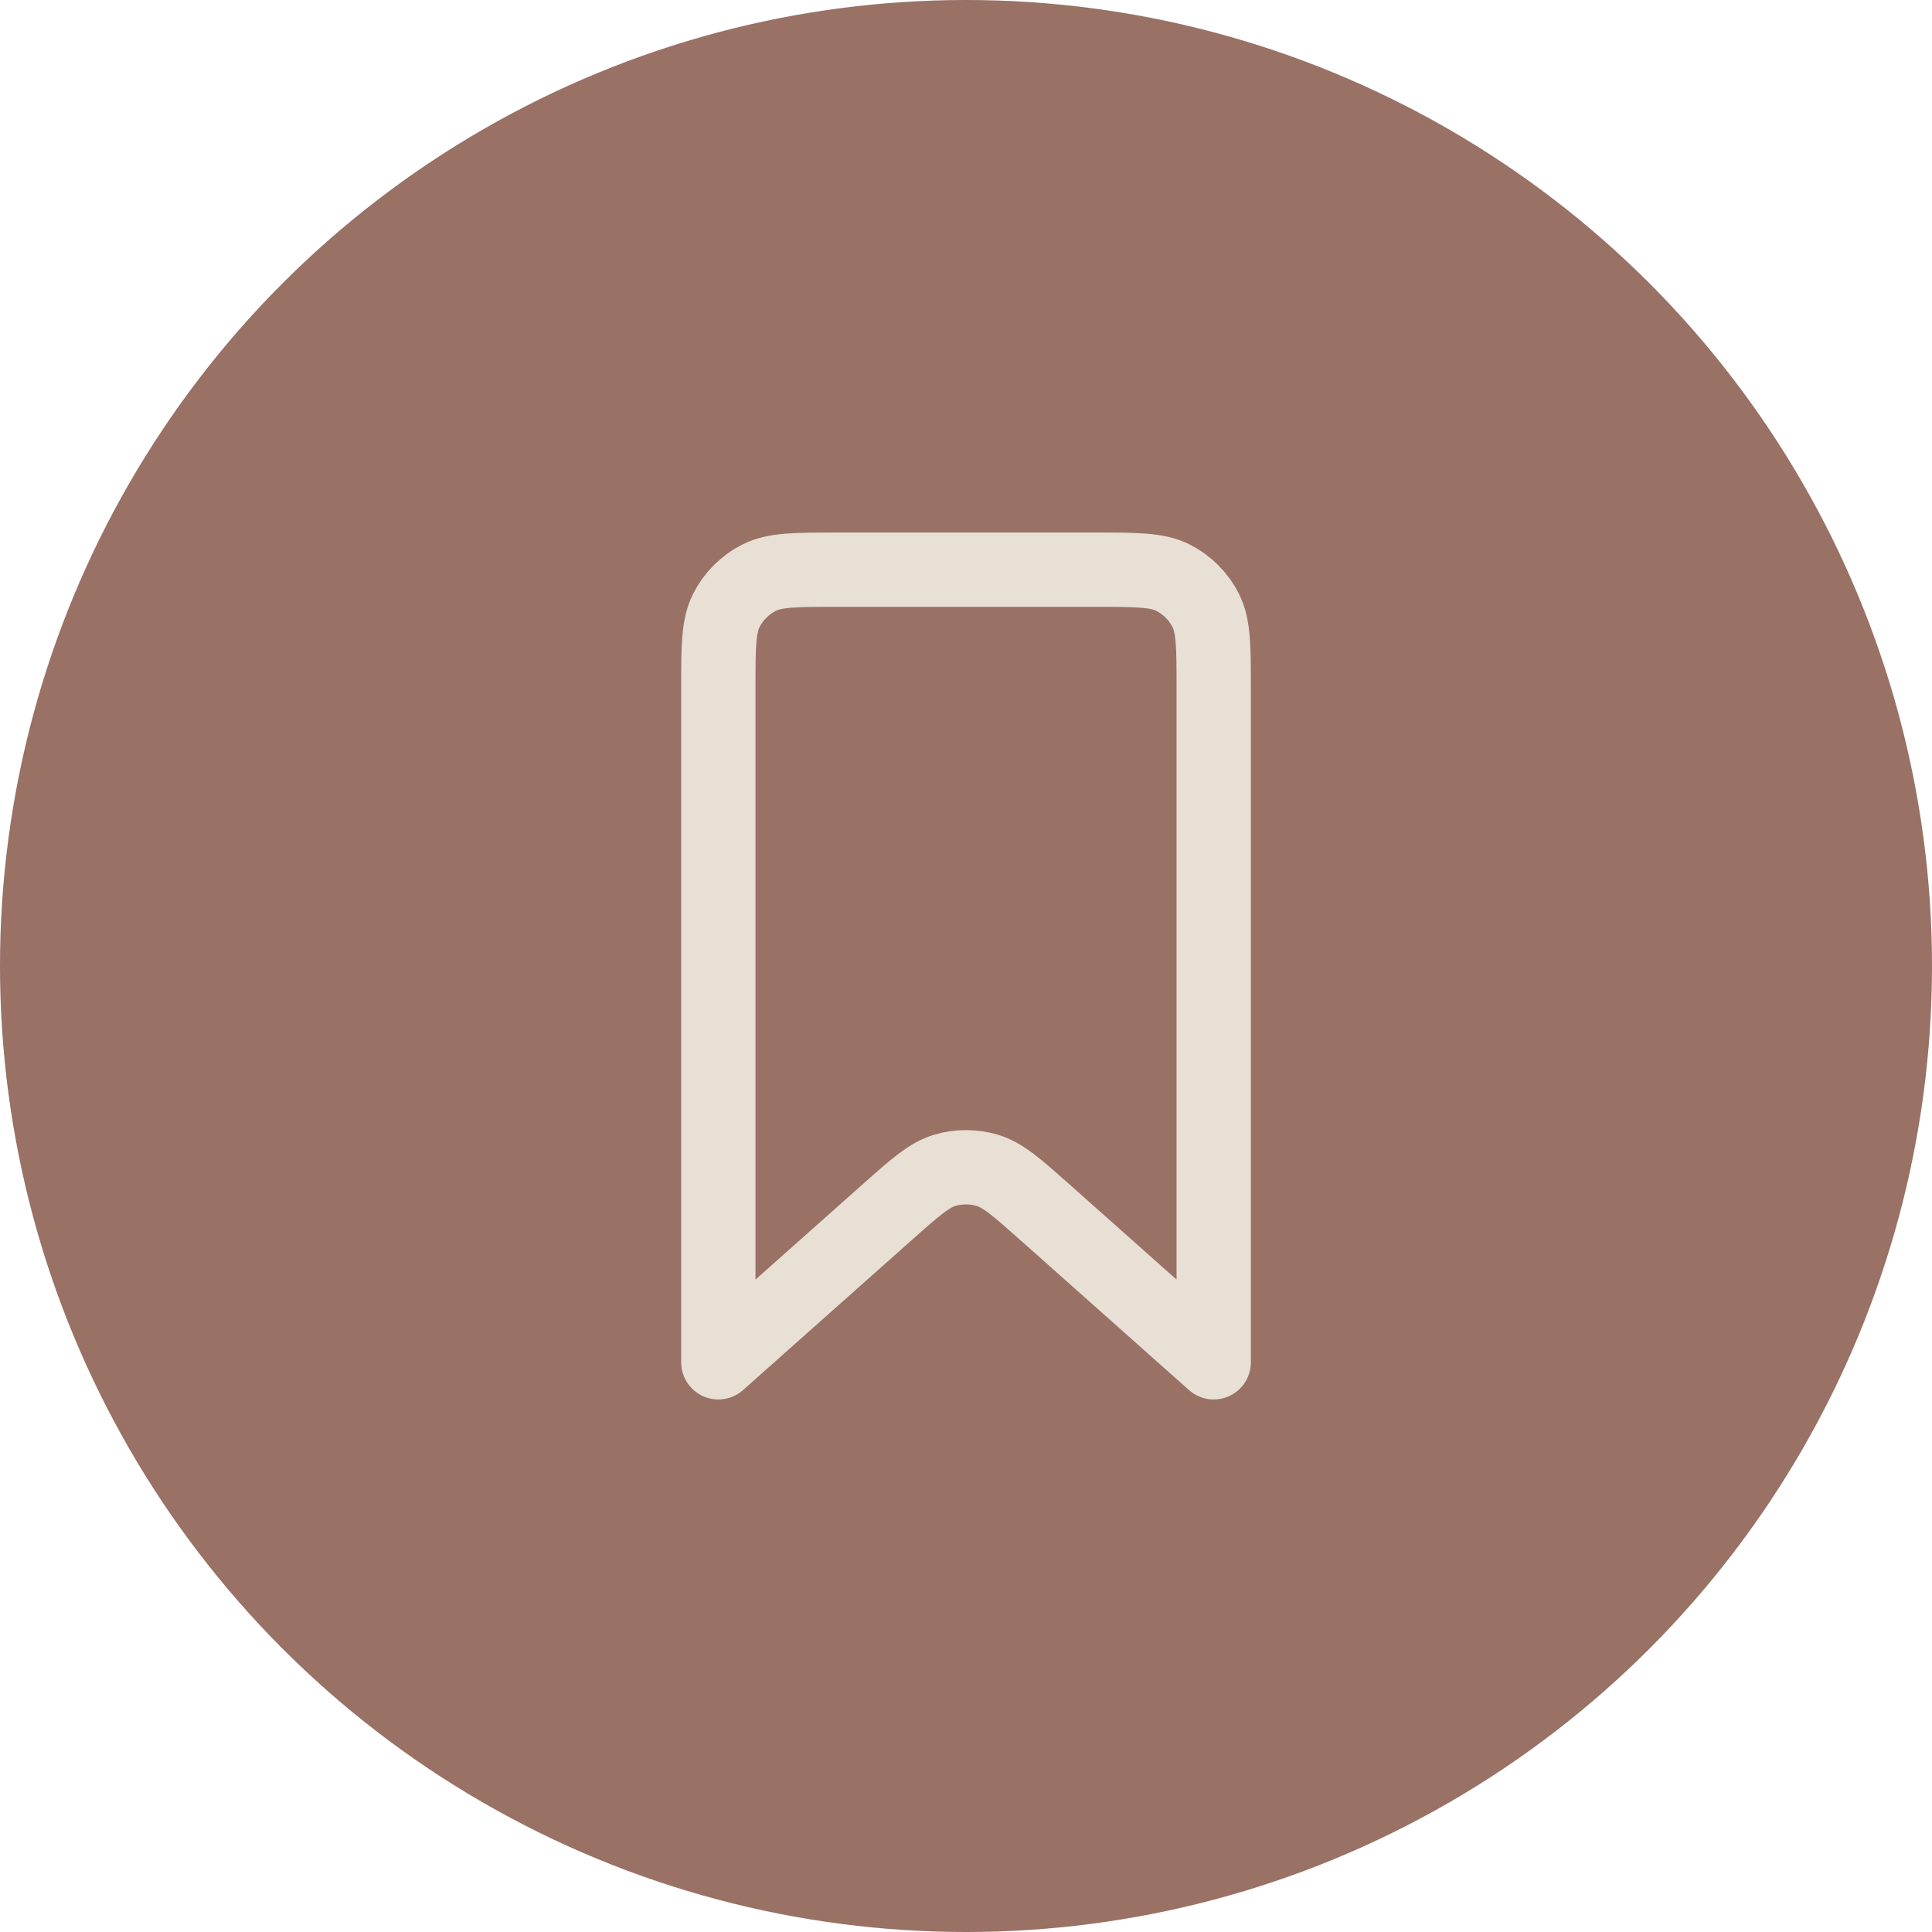 <?xml version="1.0" encoding="UTF-8"?> <svg xmlns="http://www.w3.org/2000/svg" width="52" height="52" viewBox="0 0 52 52" fill="none"> <circle cx="26" cy="26" r="26" fill="#997165"></circle> <path d="M19.334 18.533C19.334 17.413 19.334 16.853 19.552 16.425C19.744 16.049 20.05 15.743 20.426 15.551C20.854 15.333 21.414 15.333 22.534 15.333H29.467C30.587 15.333 31.148 15.333 31.575 15.551C31.952 15.743 32.258 16.049 32.449 16.425C32.667 16.853 32.667 17.413 32.667 18.533V36.667L28.127 32.63C27.374 31.962 26.998 31.628 26.574 31.5C26.2 31.389 25.801 31.389 25.427 31.5C25.003 31.628 24.627 31.962 23.875 32.63L19.334 36.667V18.533Z" stroke="#E8DFD5" stroke-width="2" stroke-linecap="round" stroke-linejoin="round"></path> </svg> 